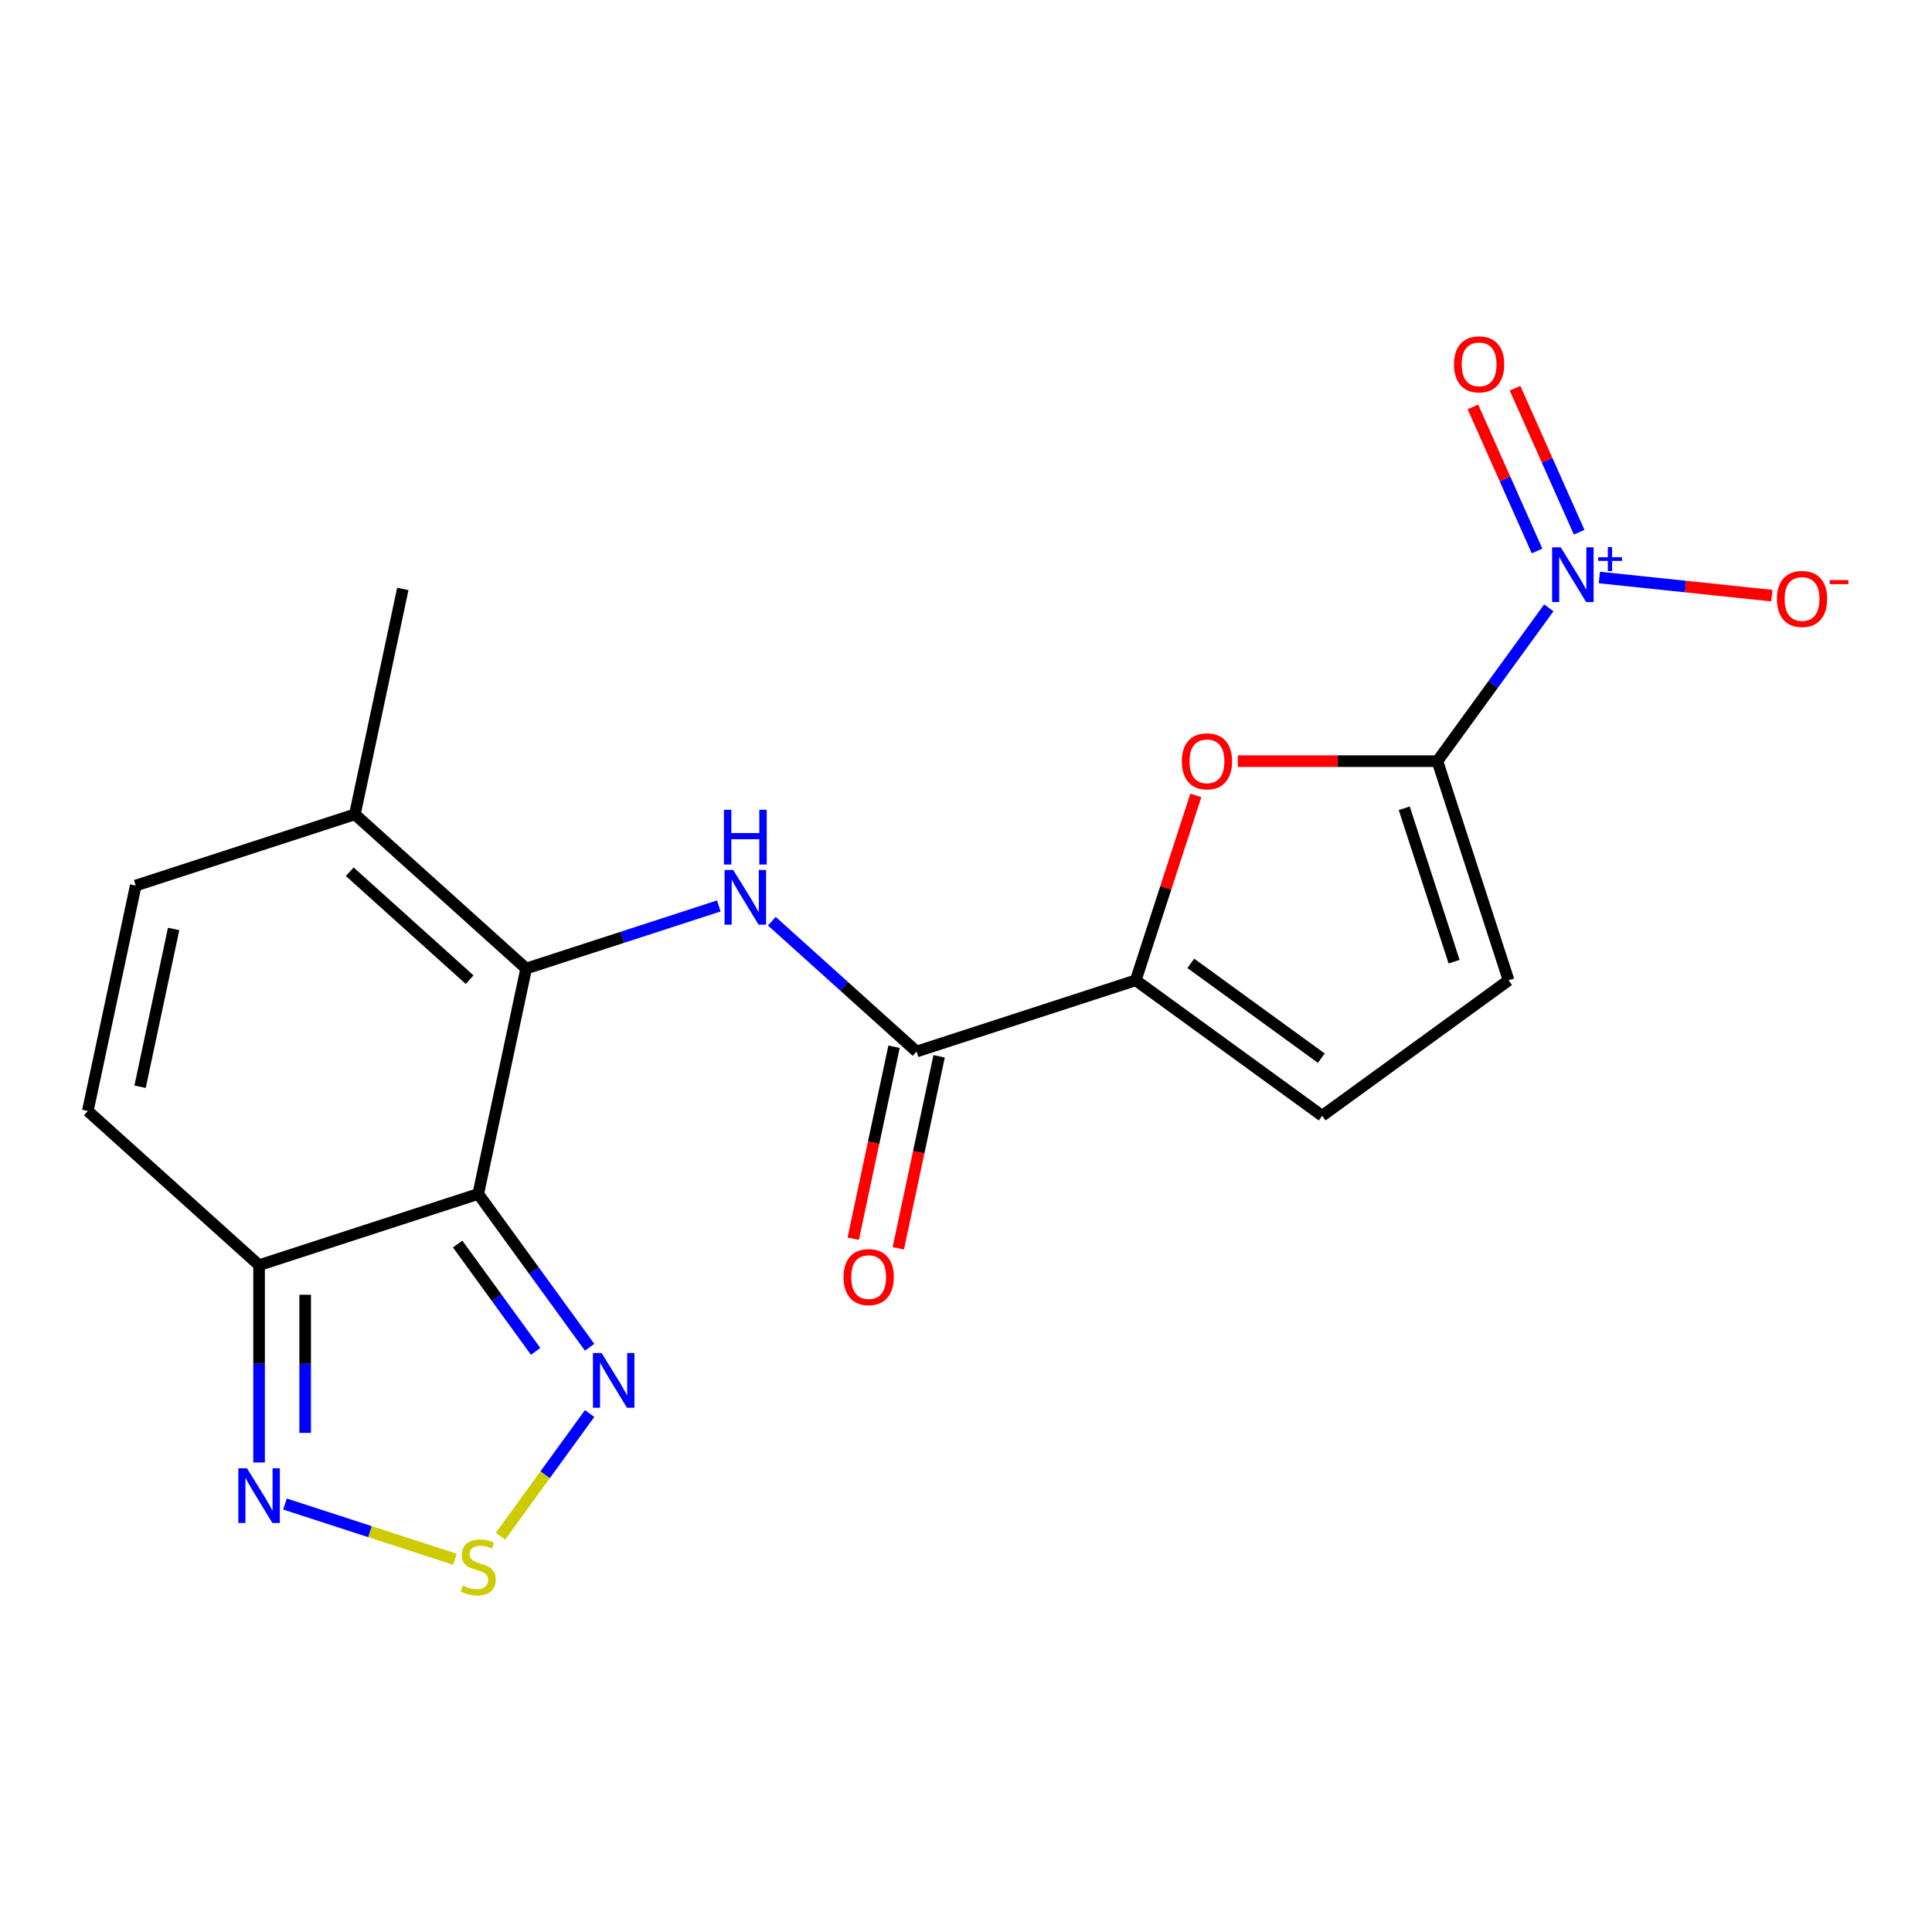 <?xml version='1.0' encoding='iso-8859-1'?>
<svg version='1.1' baseProfile='full'
              xmlns='http://www.w3.org/2000/svg'
                      xmlns:rdkit='http://www.rdkit.org/xml'
                      xmlns:xlink='http://www.w3.org/1999/xlink'
                  xml:space='preserve'
width='1000px' height='1000px' viewBox='0 0 1000 1000'>
<!-- END OF HEADER -->
<rect style='opacity:1.0;fill:#FFFFFF;stroke:none' width='1000' height='1000' x='0' y='0'> </rect>
<path class='bond-0' d='M 247.536,617.989 L 272.336,501.317' style='fill:none;fill-rule:evenodd;stroke:#000000;stroke-width:6px;stroke-linecap:butt;stroke-linejoin:miter;stroke-opacity:1' />
<path class='bond-6' d='M 247.536,617.989 L 134.096,654.848' style='fill:none;fill-rule:evenodd;stroke:#000000;stroke-width:6px;stroke-linecap:butt;stroke-linejoin:miter;stroke-opacity:1' />
<path class='bond-8' d='M 247.536,617.989 L 276.364,657.667' style='fill:none;fill-rule:evenodd;stroke:#000000;stroke-width:6px;stroke-linecap:butt;stroke-linejoin:miter;stroke-opacity:1' />
<path class='bond-8' d='M 276.364,657.667 L 305.192,697.345' style='fill:none;fill-rule:evenodd;stroke:#0000FF;stroke-width:6px;stroke-linecap:butt;stroke-linejoin:miter;stroke-opacity:1' />
<path class='bond-8' d='M 236.885,643.914 L 257.065,671.689' style='fill:none;fill-rule:evenodd;stroke:#000000;stroke-width:6px;stroke-linecap:butt;stroke-linejoin:miter;stroke-opacity:1' />
<path class='bond-8' d='M 257.065,671.689 L 277.244,699.464' style='fill:none;fill-rule:evenodd;stroke:#0000FF;stroke-width:6px;stroke-linecap:butt;stroke-linejoin:miter;stroke-opacity:1' />
<path class='bond-3' d='M 272.336,501.317 L 322.195,485.116' style='fill:none;fill-rule:evenodd;stroke:#000000;stroke-width:6px;stroke-linecap:butt;stroke-linejoin:miter;stroke-opacity:1' />
<path class='bond-3' d='M 322.195,485.116 L 372.055,468.916' style='fill:none;fill-rule:evenodd;stroke:#0000FF;stroke-width:6px;stroke-linecap:butt;stroke-linejoin:miter;stroke-opacity:1' />
<path class='bond-11' d='M 272.336,501.317 L 183.695,421.504' style='fill:none;fill-rule:evenodd;stroke:#000000;stroke-width:6px;stroke-linecap:butt;stroke-linejoin:miter;stroke-opacity:1' />
<path class='bond-11' d='M 243.077,507.073 L 181.028,451.204' style='fill:none;fill-rule:evenodd;stroke:#000000;stroke-width:6px;stroke-linecap:butt;stroke-linejoin:miter;stroke-opacity:1' />
<path class='bond-1' d='M 743.996,393.971 L 692.348,393.971' style='fill:none;fill-rule:evenodd;stroke:#000000;stroke-width:6px;stroke-linecap:butt;stroke-linejoin:miter;stroke-opacity:1' />
<path class='bond-1' d='M 692.348,393.971 L 640.7,393.971' style='fill:none;fill-rule:evenodd;stroke:#FF0000;stroke-width:6px;stroke-linecap:butt;stroke-linejoin:miter;stroke-opacity:1' />
<path class='bond-2' d='M 743.996,393.971 L 772.824,354.292' style='fill:none;fill-rule:evenodd;stroke:#000000;stroke-width:6px;stroke-linecap:butt;stroke-linejoin:miter;stroke-opacity:1' />
<path class='bond-2' d='M 772.824,354.292 L 801.652,314.614' style='fill:none;fill-rule:evenodd;stroke:#0000FF;stroke-width:6px;stroke-linecap:butt;stroke-linejoin:miter;stroke-opacity:1' />
<path class='bond-22' d='M 743.996,393.971 L 780.855,507.411' style='fill:none;fill-rule:evenodd;stroke:#000000;stroke-width:6px;stroke-linecap:butt;stroke-linejoin:miter;stroke-opacity:1' />
<path class='bond-22' d='M 726.837,418.359 L 752.638,497.767' style='fill:none;fill-rule:evenodd;stroke:#000000;stroke-width:6px;stroke-linecap:butt;stroke-linejoin:miter;stroke-opacity:1' />
<path class='bond-16' d='M 827.828,298.914 L 872.461,303.606' style='fill:none;fill-rule:evenodd;stroke:#0000FF;stroke-width:6px;stroke-linecap:butt;stroke-linejoin:miter;stroke-opacity:1' />
<path class='bond-16' d='M 872.461,303.606 L 917.095,308.297' style='fill:none;fill-rule:evenodd;stroke:#FF0000;stroke-width:6px;stroke-linecap:butt;stroke-linejoin:miter;stroke-opacity:1' />
<path class='bond-17' d='M 817.371,275.479 L 800.775,238.203' style='fill:none;fill-rule:evenodd;stroke:#0000FF;stroke-width:6px;stroke-linecap:butt;stroke-linejoin:miter;stroke-opacity:1' />
<path class='bond-17' d='M 800.775,238.203 L 784.178,200.927' style='fill:none;fill-rule:evenodd;stroke:#FF0000;stroke-width:6px;stroke-linecap:butt;stroke-linejoin:miter;stroke-opacity:1' />
<path class='bond-17' d='M 795.578,285.182 L 778.981,247.906' style='fill:none;fill-rule:evenodd;stroke:#0000FF;stroke-width:6px;stroke-linecap:butt;stroke-linejoin:miter;stroke-opacity:1' />
<path class='bond-17' d='M 778.981,247.906 L 762.385,210.63' style='fill:none;fill-rule:evenodd;stroke:#FF0000;stroke-width:6px;stroke-linecap:butt;stroke-linejoin:miter;stroke-opacity:1' />
<path class='bond-7' d='M 399.499,476.813 L 436.958,510.542' style='fill:none;fill-rule:evenodd;stroke:#0000FF;stroke-width:6px;stroke-linecap:butt;stroke-linejoin:miter;stroke-opacity:1' />
<path class='bond-7' d='M 436.958,510.542 L 474.418,544.27' style='fill:none;fill-rule:evenodd;stroke:#000000;stroke-width:6px;stroke-linecap:butt;stroke-linejoin:miter;stroke-opacity:1' />
<path class='bond-4' d='M 618.953,411.713 L 603.406,459.562' style='fill:none;fill-rule:evenodd;stroke:#FF0000;stroke-width:6px;stroke-linecap:butt;stroke-linejoin:miter;stroke-opacity:1' />
<path class='bond-4' d='M 603.406,459.562 L 587.859,507.411' style='fill:none;fill-rule:evenodd;stroke:#000000;stroke-width:6px;stroke-linecap:butt;stroke-linejoin:miter;stroke-opacity:1' />
<path class='bond-5' d='M 587.859,507.411 L 474.418,544.27' style='fill:none;fill-rule:evenodd;stroke:#000000;stroke-width:6px;stroke-linecap:butt;stroke-linejoin:miter;stroke-opacity:1' />
<path class='bond-13' d='M 587.859,507.411 L 684.357,577.521' style='fill:none;fill-rule:evenodd;stroke:#000000;stroke-width:6px;stroke-linecap:butt;stroke-linejoin:miter;stroke-opacity:1' />
<path class='bond-13' d='M 616.355,498.628 L 683.904,547.705' style='fill:none;fill-rule:evenodd;stroke:#000000;stroke-width:6px;stroke-linecap:butt;stroke-linejoin:miter;stroke-opacity:1' />
<path class='bond-10' d='M 134.096,654.848 L 134.096,705.916' style='fill:none;fill-rule:evenodd;stroke:#000000;stroke-width:6px;stroke-linecap:butt;stroke-linejoin:miter;stroke-opacity:1' />
<path class='bond-10' d='M 134.096,705.916 L 134.096,756.984' style='fill:none;fill-rule:evenodd;stroke:#0000FF;stroke-width:6px;stroke-linecap:butt;stroke-linejoin:miter;stroke-opacity:1' />
<path class='bond-10' d='M 157.952,670.168 L 157.952,705.916' style='fill:none;fill-rule:evenodd;stroke:#000000;stroke-width:6px;stroke-linecap:butt;stroke-linejoin:miter;stroke-opacity:1' />
<path class='bond-10' d='M 157.952,705.916 L 157.952,741.664' style='fill:none;fill-rule:evenodd;stroke:#0000FF;stroke-width:6px;stroke-linecap:butt;stroke-linejoin:miter;stroke-opacity:1' />
<path class='bond-14' d='M 134.096,654.848 L 45.455,575.035' style='fill:none;fill-rule:evenodd;stroke:#000000;stroke-width:6px;stroke-linecap:butt;stroke-linejoin:miter;stroke-opacity:1' />
<path class='bond-18' d='M 462.751,541.79 L 452.19,591.475' style='fill:none;fill-rule:evenodd;stroke:#000000;stroke-width:6px;stroke-linecap:butt;stroke-linejoin:miter;stroke-opacity:1' />
<path class='bond-18' d='M 452.19,591.475 L 441.629,641.161' style='fill:none;fill-rule:evenodd;stroke:#FF0000;stroke-width:6px;stroke-linecap:butt;stroke-linejoin:miter;stroke-opacity:1' />
<path class='bond-18' d='M 486.085,546.75 L 475.524,596.435' style='fill:none;fill-rule:evenodd;stroke:#000000;stroke-width:6px;stroke-linecap:butt;stroke-linejoin:miter;stroke-opacity:1' />
<path class='bond-18' d='M 475.524,596.435 L 464.963,646.12' style='fill:none;fill-rule:evenodd;stroke:#FF0000;stroke-width:6px;stroke-linecap:butt;stroke-linejoin:miter;stroke-opacity:1' />
<path class='bond-9' d='M 305.192,731.629 L 282.131,763.371' style='fill:none;fill-rule:evenodd;stroke:#0000FF;stroke-width:6px;stroke-linecap:butt;stroke-linejoin:miter;stroke-opacity:1' />
<path class='bond-9' d='M 282.131,763.371 L 259.069,795.113' style='fill:none;fill-rule:evenodd;stroke:#CCCC00;stroke-width:6px;stroke-linecap:butt;stroke-linejoin:miter;stroke-opacity:1' />
<path class='bond-20' d='M 235.475,807.066 L 191.488,792.774' style='fill:none;fill-rule:evenodd;stroke:#CCCC00;stroke-width:6px;stroke-linecap:butt;stroke-linejoin:miter;stroke-opacity:1' />
<path class='bond-20' d='M 191.488,792.774 L 147.501,778.482' style='fill:none;fill-rule:evenodd;stroke:#0000FF;stroke-width:6px;stroke-linecap:butt;stroke-linejoin:miter;stroke-opacity:1' />
<path class='bond-19' d='M 183.695,421.504 L 208.494,304.832' style='fill:none;fill-rule:evenodd;stroke:#000000;stroke-width:6px;stroke-linecap:butt;stroke-linejoin:miter;stroke-opacity:1' />
<path class='bond-21' d='M 183.695,421.504 L 70.254,458.363' style='fill:none;fill-rule:evenodd;stroke:#000000;stroke-width:6px;stroke-linecap:butt;stroke-linejoin:miter;stroke-opacity:1' />
<path class='bond-12' d='M 780.855,507.411 L 684.357,577.521' style='fill:none;fill-rule:evenodd;stroke:#000000;stroke-width:6px;stroke-linecap:butt;stroke-linejoin:miter;stroke-opacity:1' />
<path class='bond-15' d='M 45.455,575.035 L 70.254,458.363' style='fill:none;fill-rule:evenodd;stroke:#000000;stroke-width:6px;stroke-linecap:butt;stroke-linejoin:miter;stroke-opacity:1' />
<path class='bond-15' d='M 72.509,562.494 L 89.868,480.823' style='fill:none;fill-rule:evenodd;stroke:#000000;stroke-width:6px;stroke-linecap:butt;stroke-linejoin:miter;stroke-opacity:1' />
<path  class='atom-3' d='M 807.846 283.312
L 817.126 298.312
Q 818.046 299.792, 819.526 302.472
Q 821.006 305.152, 821.086 305.312
L 821.086 283.312
L 824.846 283.312
L 824.846 311.632
L 820.966 311.632
L 811.006 295.232
Q 809.846 293.312, 808.606 291.112
Q 807.406 288.912, 807.046 288.232
L 807.046 311.632
L 803.366 311.632
L 803.366 283.312
L 807.846 283.312
' fill='#0000FF'/>
<path  class='atom-3' d='M 827.222 288.417
L 832.212 288.417
L 832.212 283.163
L 834.43 283.163
L 834.43 288.417
L 839.551 288.417
L 839.551 290.318
L 834.43 290.318
L 834.43 295.598
L 832.212 295.598
L 832.212 290.318
L 827.222 290.318
L 827.222 288.417
' fill='#0000FF'/>
<path  class='atom-4' d='M 379.517 450.297
L 388.797 465.297
Q 389.717 466.777, 391.197 469.457
Q 392.677 472.137, 392.757 472.297
L 392.757 450.297
L 396.517 450.297
L 396.517 478.617
L 392.637 478.617
L 382.677 462.217
Q 381.517 460.297, 380.277 458.097
Q 379.077 455.897, 378.717 455.217
L 378.717 478.617
L 375.037 478.617
L 375.037 450.297
L 379.517 450.297
' fill='#0000FF'/>
<path  class='atom-4' d='M 374.697 419.145
L 378.537 419.145
L 378.537 431.185
L 393.017 431.185
L 393.017 419.145
L 396.857 419.145
L 396.857 447.465
L 393.017 447.465
L 393.017 434.385
L 378.537 434.385
L 378.537 447.465
L 374.697 447.465
L 374.697 419.145
' fill='#0000FF'/>
<path  class='atom-5' d='M 611.718 394.051
Q 611.718 387.251, 615.078 383.451
Q 618.438 379.651, 624.718 379.651
Q 630.998 379.651, 634.358 383.451
Q 637.718 387.251, 637.718 394.051
Q 637.718 400.931, 634.318 404.851
Q 630.918 408.731, 624.718 408.731
Q 618.478 408.731, 615.078 404.851
Q 611.718 400.971, 611.718 394.051
M 624.718 405.531
Q 629.038 405.531, 631.358 402.651
Q 633.718 399.731, 633.718 394.051
Q 633.718 388.491, 631.358 385.691
Q 629.038 382.851, 624.718 382.851
Q 620.398 382.851, 618.038 385.651
Q 615.718 388.451, 615.718 394.051
Q 615.718 399.771, 618.038 402.651
Q 620.398 405.531, 624.718 405.531
' fill='#FF0000'/>
<path  class='atom-9' d='M 311.387 700.327
L 320.667 715.327
Q 321.587 716.807, 323.067 719.487
Q 324.547 722.167, 324.627 722.327
L 324.627 700.327
L 328.387 700.327
L 328.387 728.647
L 324.507 728.647
L 314.547 712.247
Q 313.387 710.327, 312.147 708.127
Q 310.947 705.927, 310.587 705.247
L 310.587 728.647
L 306.907 728.647
L 306.907 700.327
L 311.387 700.327
' fill='#0000FF'/>
<path  class='atom-10' d='M 239.536 820.705
Q 239.856 820.825, 241.176 821.385
Q 242.496 821.945, 243.936 822.305
Q 245.416 822.625, 246.856 822.625
Q 249.536 822.625, 251.096 821.345
Q 252.656 820.025, 252.656 817.745
Q 252.656 816.185, 251.856 815.225
Q 251.096 814.265, 249.896 813.745
Q 248.696 813.225, 246.696 812.625
Q 244.176 811.865, 242.656 811.145
Q 241.176 810.425, 240.096 808.905
Q 239.056 807.385, 239.056 804.825
Q 239.056 801.265, 241.456 799.065
Q 243.896 796.865, 248.696 796.865
Q 251.976 796.865, 255.696 798.425
L 254.776 801.505
Q 251.376 800.105, 248.816 800.105
Q 246.056 800.105, 244.536 801.265
Q 243.016 802.385, 243.056 804.345
Q 243.056 805.865, 243.816 806.785
Q 244.616 807.705, 245.736 808.225
Q 246.896 808.745, 248.816 809.345
Q 251.376 810.145, 252.896 810.945
Q 254.416 811.745, 255.496 813.385
Q 256.616 814.985, 256.616 817.745
Q 256.616 821.665, 253.976 823.785
Q 251.376 825.865, 247.016 825.865
Q 244.496 825.865, 242.576 825.305
Q 240.696 824.785, 238.456 823.865
L 239.536 820.705
' fill='#CCCC00'/>
<path  class='atom-11' d='M 127.836 759.966
L 137.116 774.966
Q 138.036 776.446, 139.516 779.126
Q 140.996 781.806, 141.076 781.966
L 141.076 759.966
L 144.836 759.966
L 144.836 788.286
L 140.956 788.286
L 130.996 771.886
Q 129.836 769.966, 128.596 767.766
Q 127.396 765.566, 127.036 764.886
L 127.036 788.286
L 123.356 788.286
L 123.356 759.966
L 127.836 759.966
' fill='#0000FF'/>
<path  class='atom-17' d='M 919.732 310.02
Q 919.732 303.22, 923.092 299.42
Q 926.452 295.62, 932.732 295.62
Q 939.012 295.62, 942.372 299.42
Q 945.732 303.22, 945.732 310.02
Q 945.732 316.9, 942.332 320.82
Q 938.932 324.7, 932.732 324.7
Q 926.492 324.7, 923.092 320.82
Q 919.732 316.94, 919.732 310.02
M 932.732 321.5
Q 937.052 321.5, 939.372 318.62
Q 941.732 315.7, 941.732 310.02
Q 941.732 304.46, 939.372 301.66
Q 937.052 298.82, 932.732 298.82
Q 928.412 298.82, 926.052 301.62
Q 923.732 304.42, 923.732 310.02
Q 923.732 315.74, 926.052 318.62
Q 928.412 321.5, 932.732 321.5
' fill='#FF0000'/>
<path  class='atom-17' d='M 947.052 300.243
L 956.74 300.243
L 956.74 302.355
L 947.052 302.355
L 947.052 300.243
' fill='#FF0000'/>
<path  class='atom-18' d='M 752.591 188.586
Q 752.591 181.786, 755.951 177.986
Q 759.311 174.186, 765.591 174.186
Q 771.871 174.186, 775.231 177.986
Q 778.591 181.786, 778.591 188.586
Q 778.591 195.466, 775.191 199.386
Q 771.791 203.266, 765.591 203.266
Q 759.351 203.266, 755.951 199.386
Q 752.591 195.506, 752.591 188.586
M 765.591 200.066
Q 769.911 200.066, 772.231 197.186
Q 774.591 194.266, 774.591 188.586
Q 774.591 183.026, 772.231 180.226
Q 769.911 177.386, 765.591 177.386
Q 761.271 177.386, 758.911 180.186
Q 756.591 182.986, 756.591 188.586
Q 756.591 194.306, 758.911 197.186
Q 761.271 200.066, 765.591 200.066
' fill='#FF0000'/>
<path  class='atom-19' d='M 436.618 661.022
Q 436.618 654.222, 439.978 650.422
Q 443.338 646.622, 449.618 646.622
Q 455.898 646.622, 459.258 650.422
Q 462.618 654.222, 462.618 661.022
Q 462.618 667.902, 459.218 671.822
Q 455.818 675.702, 449.618 675.702
Q 443.378 675.702, 439.978 671.822
Q 436.618 667.942, 436.618 661.022
M 449.618 672.502
Q 453.938 672.502, 456.258 669.622
Q 458.618 666.702, 458.618 661.022
Q 458.618 655.462, 456.258 652.662
Q 453.938 649.822, 449.618 649.822
Q 445.298 649.822, 442.938 652.622
Q 440.618 655.422, 440.618 661.022
Q 440.618 666.742, 442.938 669.622
Q 445.298 672.502, 449.618 672.502
' fill='#FF0000'/>
</svg>
